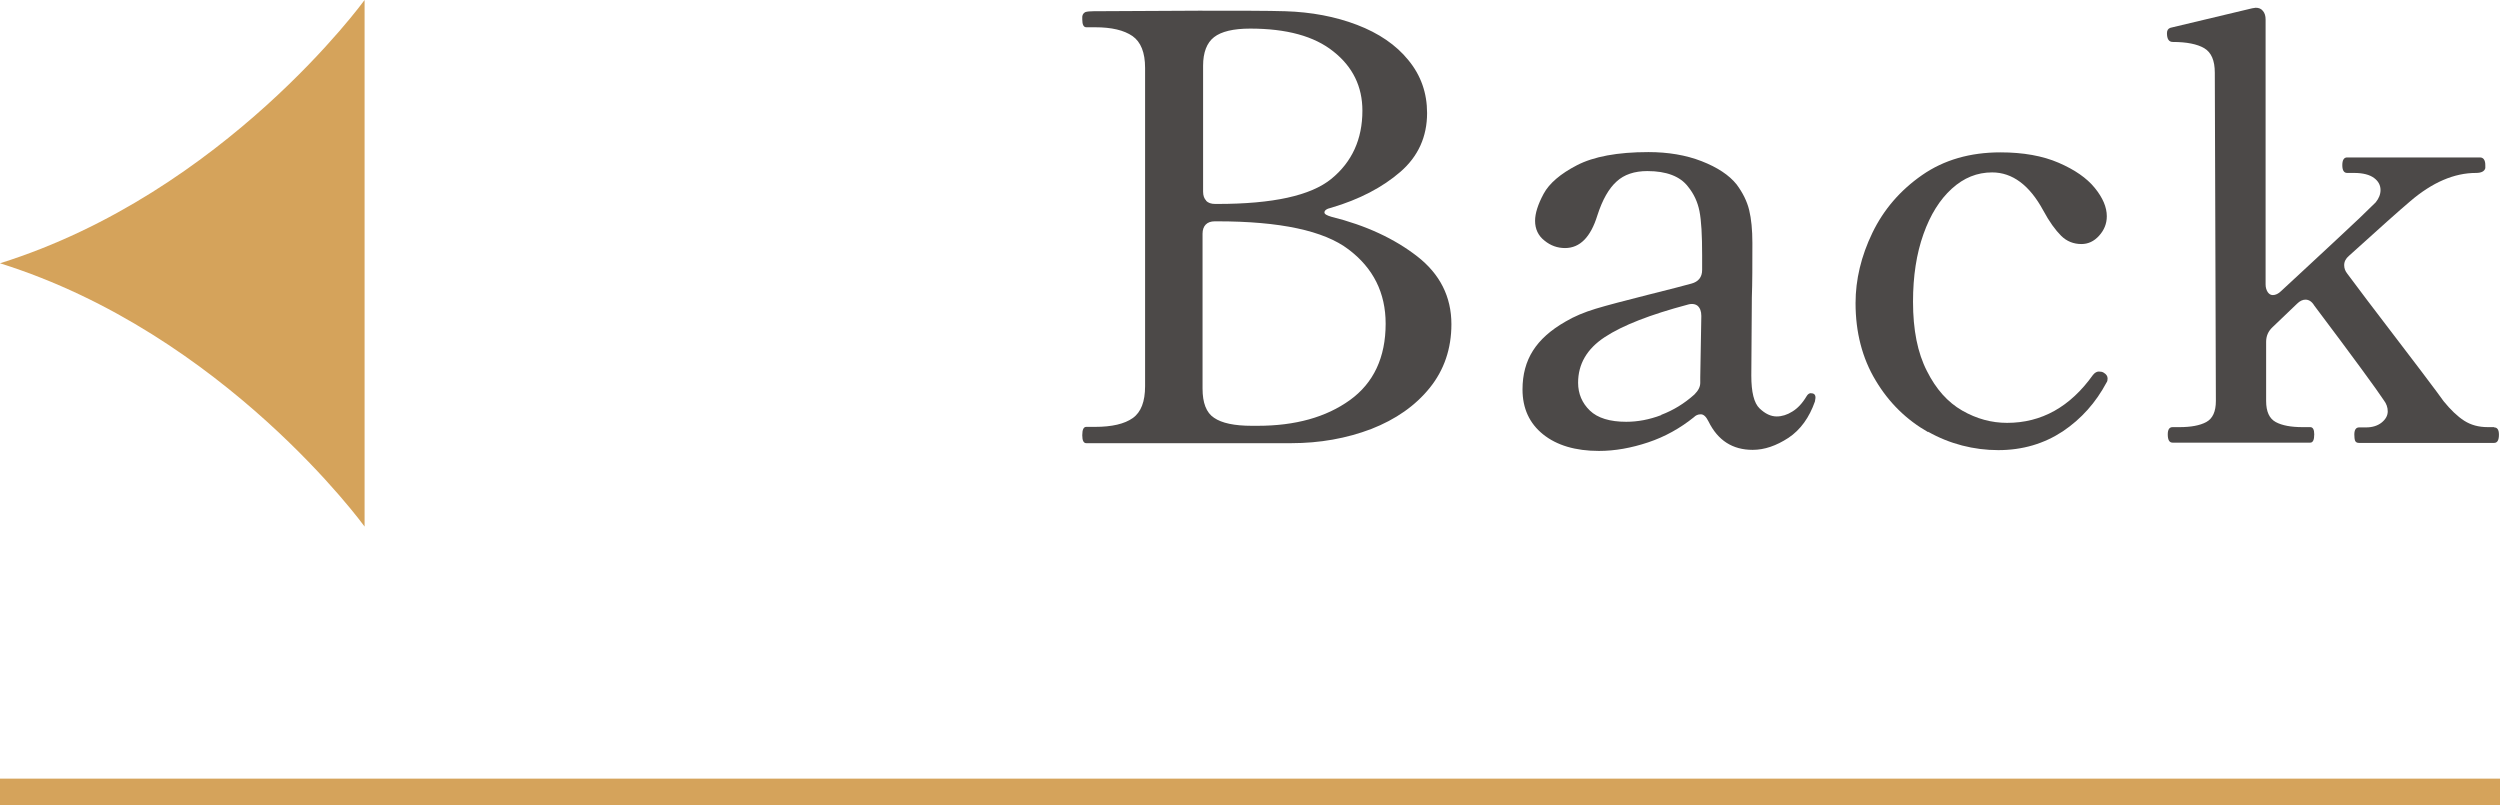 <?xml version="1.0" encoding="UTF-8"?>
<svg id="b" data-name="圖層 2" xmlns="http://www.w3.org/2000/svg" width="93.53" height="30.13" viewBox="0 0 93.53 30.13">
  <defs>
    <style>
      .d {
        fill: #d5a35b;
      }

      .e {
        fill: none;
        stroke: #d5a35b;
        stroke-miterlimit: 10;
        stroke-width: 1px;
      }

      .f {
        fill: #4c4948;
      }
    </style>
  </defs>
  <g id="c" data-name="圖層 1">
    <path class="d" d="M0,9.85C8.42,7.21,13.64,0,13.64,0v9.85s0,9.85,0,9.85c0,0-5.22-7.21-13.64-9.85Z"/>
    <g>
      <path class="f" d="M40.49,16.28c0-.21.05-.31.15-.31h.33c.63,0,1.1-.11,1.41-.33.31-.22.46-.62.46-1.19V2.54c0-.58-.16-.97-.47-1.19-.32-.22-.78-.33-1.4-.33h-.33c-.1,0-.15-.1-.15-.29v-.11c.01-.09.06-.14.12-.17.07-.02.17-.03.3-.03l3.94-.02c1.51,0,2.59,0,3.23.02.98.03,1.88.2,2.69.51.81.31,1.46.75,1.92,1.32.47.57.7,1.23.7,1.98,0,.88-.33,1.62-1,2.2-.67.58-1.53,1.03-2.58,1.34-.18.04-.26.1-.26.18,0,.06.09.11.26.16,1.29.32,2.36.82,3.21,1.48.85.66,1.28,1.51,1.28,2.54,0,.91-.27,1.71-.81,2.38-.54.67-1.27,1.18-2.19,1.54-.92.35-1.92.53-3,.53h-7.66c-.1,0-.15-.1-.15-.29ZM45.12,7.51c.08.08.19.12.34.12h.09c2.07,0,3.49-.31,4.26-.94.77-.63,1.16-1.48,1.16-2.55,0-.9-.36-1.64-1.08-2.21-.72-.58-1.76-.86-3.12-.86-.63,0-1.08.11-1.35.32-.27.21-.41.57-.41,1.07v4.71c0,.15.04.26.12.34ZM47.05,15.93c1.41,0,2.56-.32,3.45-.96.89-.64,1.34-1.6,1.34-2.86,0-1.15-.46-2.08-1.39-2.78-.92-.7-2.56-1.05-4.91-1.05h-.09c-.15,0-.26.04-.34.12-.08.08-.12.2-.12.34v5.8c0,.53.14.9.43,1.09.29.2.76.3,1.42.3h.2Z"/>
      <path class="f" d="M67.92,14.89l-.02.13c-.21.6-.54,1.06-.99,1.36-.46.3-.9.45-1.34.45-.75,0-1.3-.35-1.65-1.06-.09-.18-.18-.27-.29-.27s-.19.04-.26.11c-.51.41-1.08.73-1.71.94s-1.24.32-1.84.32c-.88,0-1.58-.21-2.09-.62-.51-.41-.77-.97-.77-1.68,0-.56.13-1.04.39-1.45.26-.41.66-.77,1.22-1.09.32-.19.7-.35,1.13-.48.43-.13,1.08-.3,1.95-.52.84-.21,1.38-.35,1.63-.42.26-.07.4-.24.4-.51v-.55c0-.75-.03-1.3-.1-1.65-.07-.35-.21-.65-.43-.92-.29-.38-.8-.58-1.52-.58-.48,0-.87.13-1.15.39-.29.26-.53.68-.72,1.27-.25.81-.65,1.22-1.21,1.22-.28,0-.54-.09-.77-.28-.23-.18-.35-.43-.35-.74,0-.28.11-.62.32-1.01.21-.39.63-.75,1.25-1.07.62-.32,1.51-.49,2.67-.49.73,0,1.4.11,1.99.34.59.23,1.03.52,1.31.87.23.31.39.63.47.96.08.33.12.74.12,1.23,0,.81,0,1.49-.02,2.04l-.02,2.92c0,.62.1,1.03.31,1.23.21.2.42.3.64.3.19,0,.39-.06.58-.18.2-.12.38-.31.54-.58.04-.07.1-.11.15-.11.12,0,.18.05.18.16ZM62.15,15.52c.45-.17.86-.42,1.24-.76.15-.15.22-.29.22-.44v-.2l.04-2.3c0-.18-.05-.3-.14-.38-.09-.07-.22-.09-.38-.04-1.39.37-2.42.77-3.09,1.21-.67.44-1,1.01-1,1.71,0,.41.15.76.44,1.04.29.28.75.42,1.36.42.43,0,.86-.08,1.31-.25Z"/>
      <path class="f" d="M72.14,16.17c-.81-.46-1.47-1.1-1.97-1.94-.5-.83-.75-1.8-.75-2.89,0-.88.21-1.76.63-2.63.42-.87,1.04-1.59,1.86-2.16.82-.57,1.8-.85,2.93-.85.85,0,1.58.13,2.18.39.6.26,1.05.57,1.35.94.3.37.45.72.45,1.06,0,.28-.1.52-.29.73-.19.21-.41.31-.66.31-.29,0-.55-.1-.76-.31-.21-.21-.44-.52-.67-.95-.51-.94-1.15-1.42-1.91-1.42-.56,0-1.06.2-1.51.61-.45.41-.8.97-1.06,1.7-.26.73-.39,1.57-.39,2.53,0,1.05.17,1.91.52,2.59.34.68.78,1.17,1.32,1.48.54.31,1.1.46,1.68.46,1.29,0,2.36-.6,3.21-1.79.07-.09.15-.13.22-.13s.13.01.18.04c.1.06.15.13.15.22,0,.06-.01.11-.04.15-.4.75-.94,1.36-1.64,1.83-.7.46-1.5.7-2.41.7s-1.82-.23-2.63-.69Z"/>
      <path class="f" d="M93.31,15.99c.12,0,.18.09.18.27,0,.21-.06.31-.18.31h-5.06c-.07,0-.12-.03-.14-.08-.02-.05-.03-.13-.03-.23,0-.18.06-.27.18-.27h.26c.23,0,.43-.06.58-.18.15-.12.23-.26.23-.42,0-.15-.05-.29-.15-.42-.25-.38-1.11-1.56-2.6-3.54-.09-.15-.2-.22-.33-.22-.1,0-.21.05-.31.15l-.92.88c-.16.15-.24.33-.24.55v2.21c0,.4.12.66.36.79.24.13.58.19,1,.19h.29c.1,0,.15.09.15.27,0,.21-.05.31-.15.31h-5.15c-.12,0-.18-.1-.18-.31,0-.18.06-.27.18-.27h.26c.42,0,.76-.06,1-.19.24-.13.36-.39.36-.79l-.04-12.28c0-.46-.13-.76-.4-.92-.26-.15-.65-.23-1.17-.23-.15,0-.22-.11-.22-.33,0-.1.04-.17.13-.2l3.06-.73.13-.02c.12,0,.21.04.27.12.07.08.1.19.1.32v9.91c0,.12.03.21.08.29.05.07.11.11.19.11.1,0,.21-.05.31-.15.73-.68,1.43-1.32,2.09-1.94.66-.61,1.14-1.07,1.45-1.38.12-.15.18-.3.18-.46,0-.18-.08-.33-.24-.45-.16-.12-.41-.19-.75-.19h-.26c-.12,0-.18-.1-.18-.29s.06-.29.18-.29h4.97c.13,0,.2.1.2.29v.11c-.03.12-.15.18-.35.18-.81,0-1.63.35-2.46,1.06-.38.32-1.14,1-2.29,2.04-.12.1-.18.22-.18.35,0,.12.04.22.11.31l.75,1c1.73,2.26,2.68,3.52,2.86,3.78.26.32.52.57.77.73.25.16.54.24.88.24h.24Z"/>
    </g>
    <line class="e" y1="29.63" x2="93.53" y2="29.63"/>
  </g>
</svg>